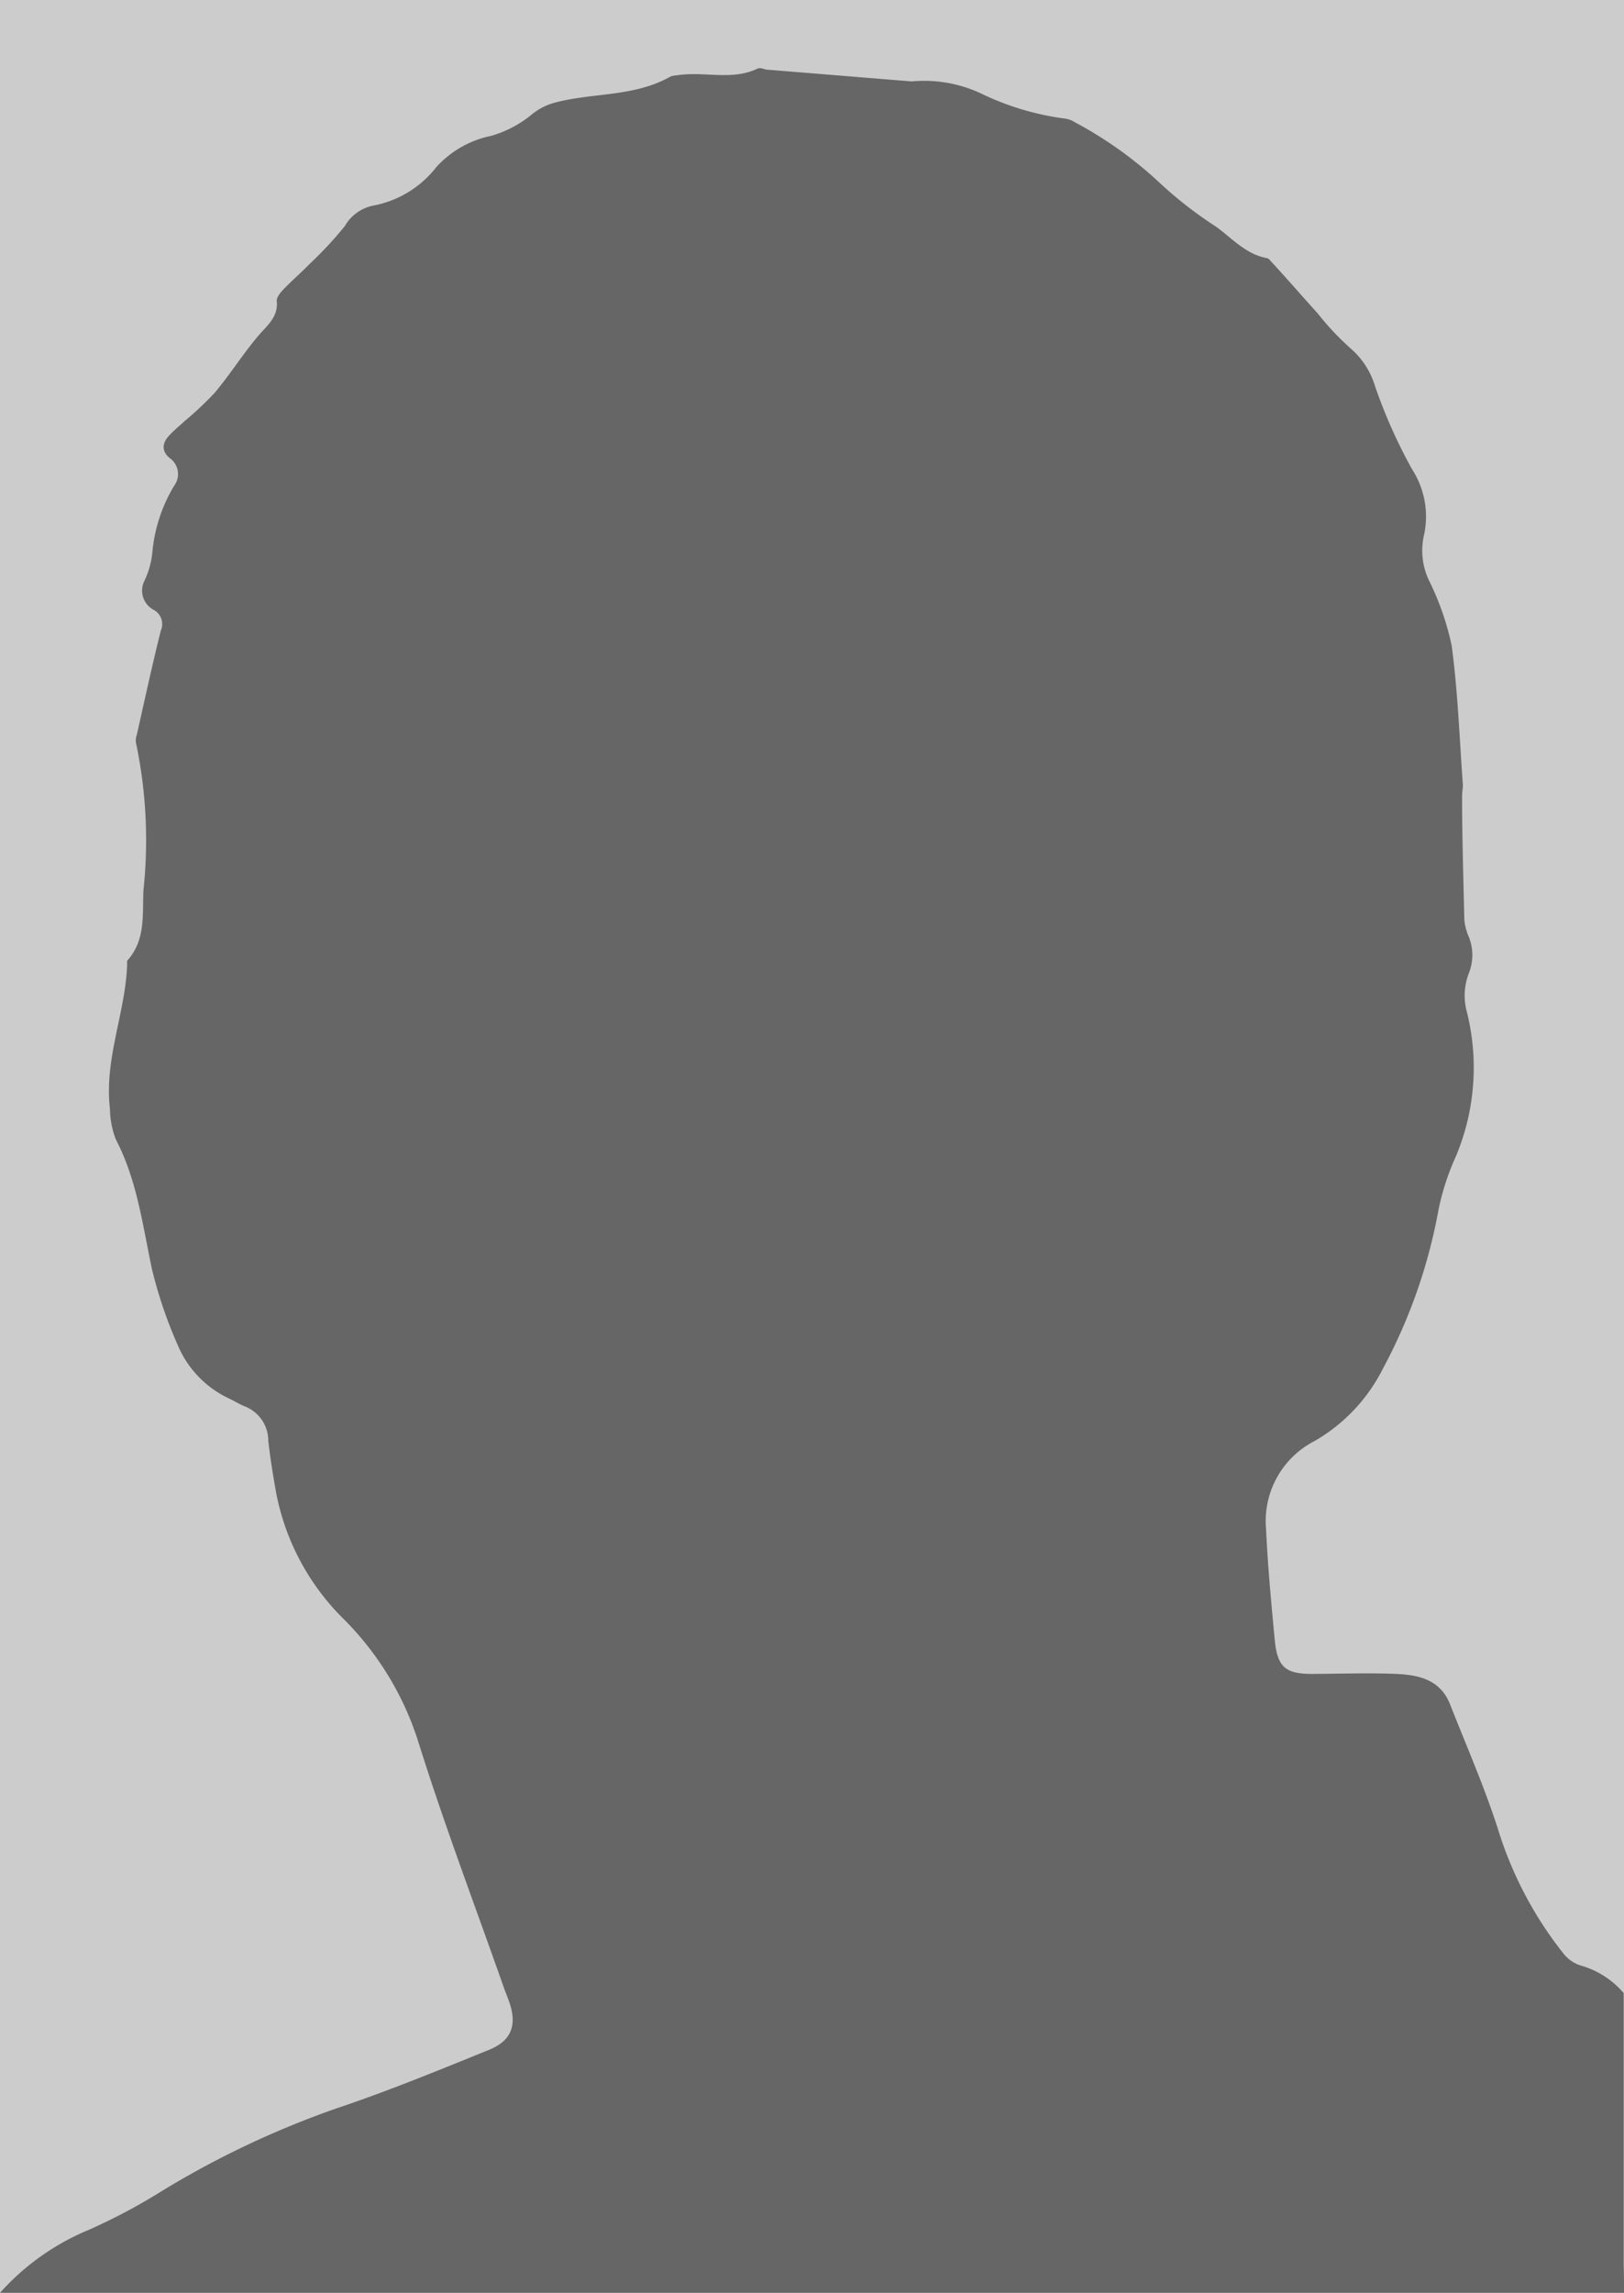 <?xml version="1.0" encoding="UTF-8"?>
<svg xmlns="http://www.w3.org/2000/svg" viewBox="0 0 100 141.11">
  <defs>
    <style>.cls-1{fill:#ccc;}.cls-2{fill:#666;}</style>
  </defs>
  <g id="Ebene_2" data-name="Ebene 2">
    <g id="Ebene_1-2" data-name="Ebene 1">
      <g id="ap_NN_m_2022">
        <rect class="cls-1" width="100" height="141.11"></rect>
        <path class="cls-2" d="M100,141.11H0a15,15,0,0,1,5.43-3.86,36,36,0,0,0,4.43-2.34,56,56,0,0,1,11-5.2c3.12-1.05,6.18-2.31,9.24-3.55,1.42-.57,1.76-1.56,1.24-3-.1-.29-.22-.56-.32-.85-1.78-5.06-3.69-10.08-5.29-15.2a18.6,18.6,0,0,0-4.58-7.48A14.82,14.82,0,0,1,17,91.85c-.19-1.06-.36-2.12-.48-3.18a2.27,2.27,0,0,0-1.43-2.11c-.32-.12-.61-.31-.92-.46a6.35,6.35,0,0,1-3.24-3.35,27.45,27.45,0,0,1-1.57-4.63c-.58-2.72-.92-5.5-2.23-8a5.47,5.47,0,0,1-.36-1.88c-.37-3.1,1-6,1.06-9a.18.18,0,0,1,0-.11c1.13-1.26.94-2.75,1-4.31a29.06,29.06,0,0,0-.46-9.12,1.09,1.09,0,0,1,.06-.5c.48-2.13.94-4.27,1.47-6.38a1,1,0,0,0-.46-1.3,1.34,1.34,0,0,1-.54-1.79,5.21,5.21,0,0,0,.48-1.73,9.64,9.64,0,0,1,1.34-4.1,1.2,1.2,0,0,0-.26-1.7c-.58-.47-.44-1,0-1.44.29-.31.62-.58.94-.87a20.45,20.45,0,0,0,1.85-1.75c.93-1.12,1.72-2.37,2.66-3.48.56-.65,1.24-1.16,1.13-2.16,0-.23.26-.53.46-.74.51-.52,1.06-1,1.57-1.52a23.56,23.56,0,0,0,2.16-2.32A2.61,2.61,0,0,1,23,12.65a6.41,6.41,0,0,0,3.87-2.37,6.25,6.25,0,0,1,3.38-1.92A7,7,0,0,0,32.8,7a3.79,3.79,0,0,1,1.47-.71c2.3-.59,4.8-.33,7-1.57a1.17,1.17,0,0,1,.38-.08c1.67-.28,3.41.35,5-.42.13-.06.33,0,.5.06L56,5a1.14,1.14,0,0,0,.26,0,8.29,8.29,0,0,1,4.08.72,16.85,16.85,0,0,0,5.25,1.58,1.41,1.41,0,0,1,.59.22,24.6,24.6,0,0,1,5.3,3.8,25,25,0,0,0,3.43,2.65c1,.74,1.83,1.69,3.12,1.92a.43.43,0,0,1,.2.16c1,1.08,1.94,2.17,2.92,3.25a16.93,16.93,0,0,0,2,2.13,4.92,4.92,0,0,1,1.51,2.31,32,32,0,0,0,2.29,5.14A5.36,5.36,0,0,1,87.67,33,4.26,4.26,0,0,0,88,35.74a16.9,16.9,0,0,1,1.39,4c.38,2.84.48,5.72.69,8.58,0,.21-.05.43-.05.64,0,2.56.08,5.13.14,7.69a3.56,3.56,0,0,0,.27,1,3,3,0,0,1,0,2.26,3.82,3.82,0,0,0-.11,2.39,14.11,14.11,0,0,1-.67,8.84,15.54,15.54,0,0,0-1.08,3.3,33,33,0,0,1-3.43,9.8,10.67,10.67,0,0,1-4.19,4.44,5.53,5.53,0,0,0-3,5.43c.1,2.26.32,4.52.53,6.78.16,1.72.66,2.14,2.36,2.13s3.44-.07,5.15,0c1.4.07,2.73.36,3.32,1.95,1,2.53,2.08,5,2.91,7.57a23.4,23.4,0,0,0,4.05,7.7,2.25,2.25,0,0,0,1,.71,5.43,5.43,0,0,1,2.7,1.71c0,5.72,0,11,0,16.72C100,139.84,100,140.65,100,141.11Z"></path>
      </g>
    </g>
  </g>
</svg>
